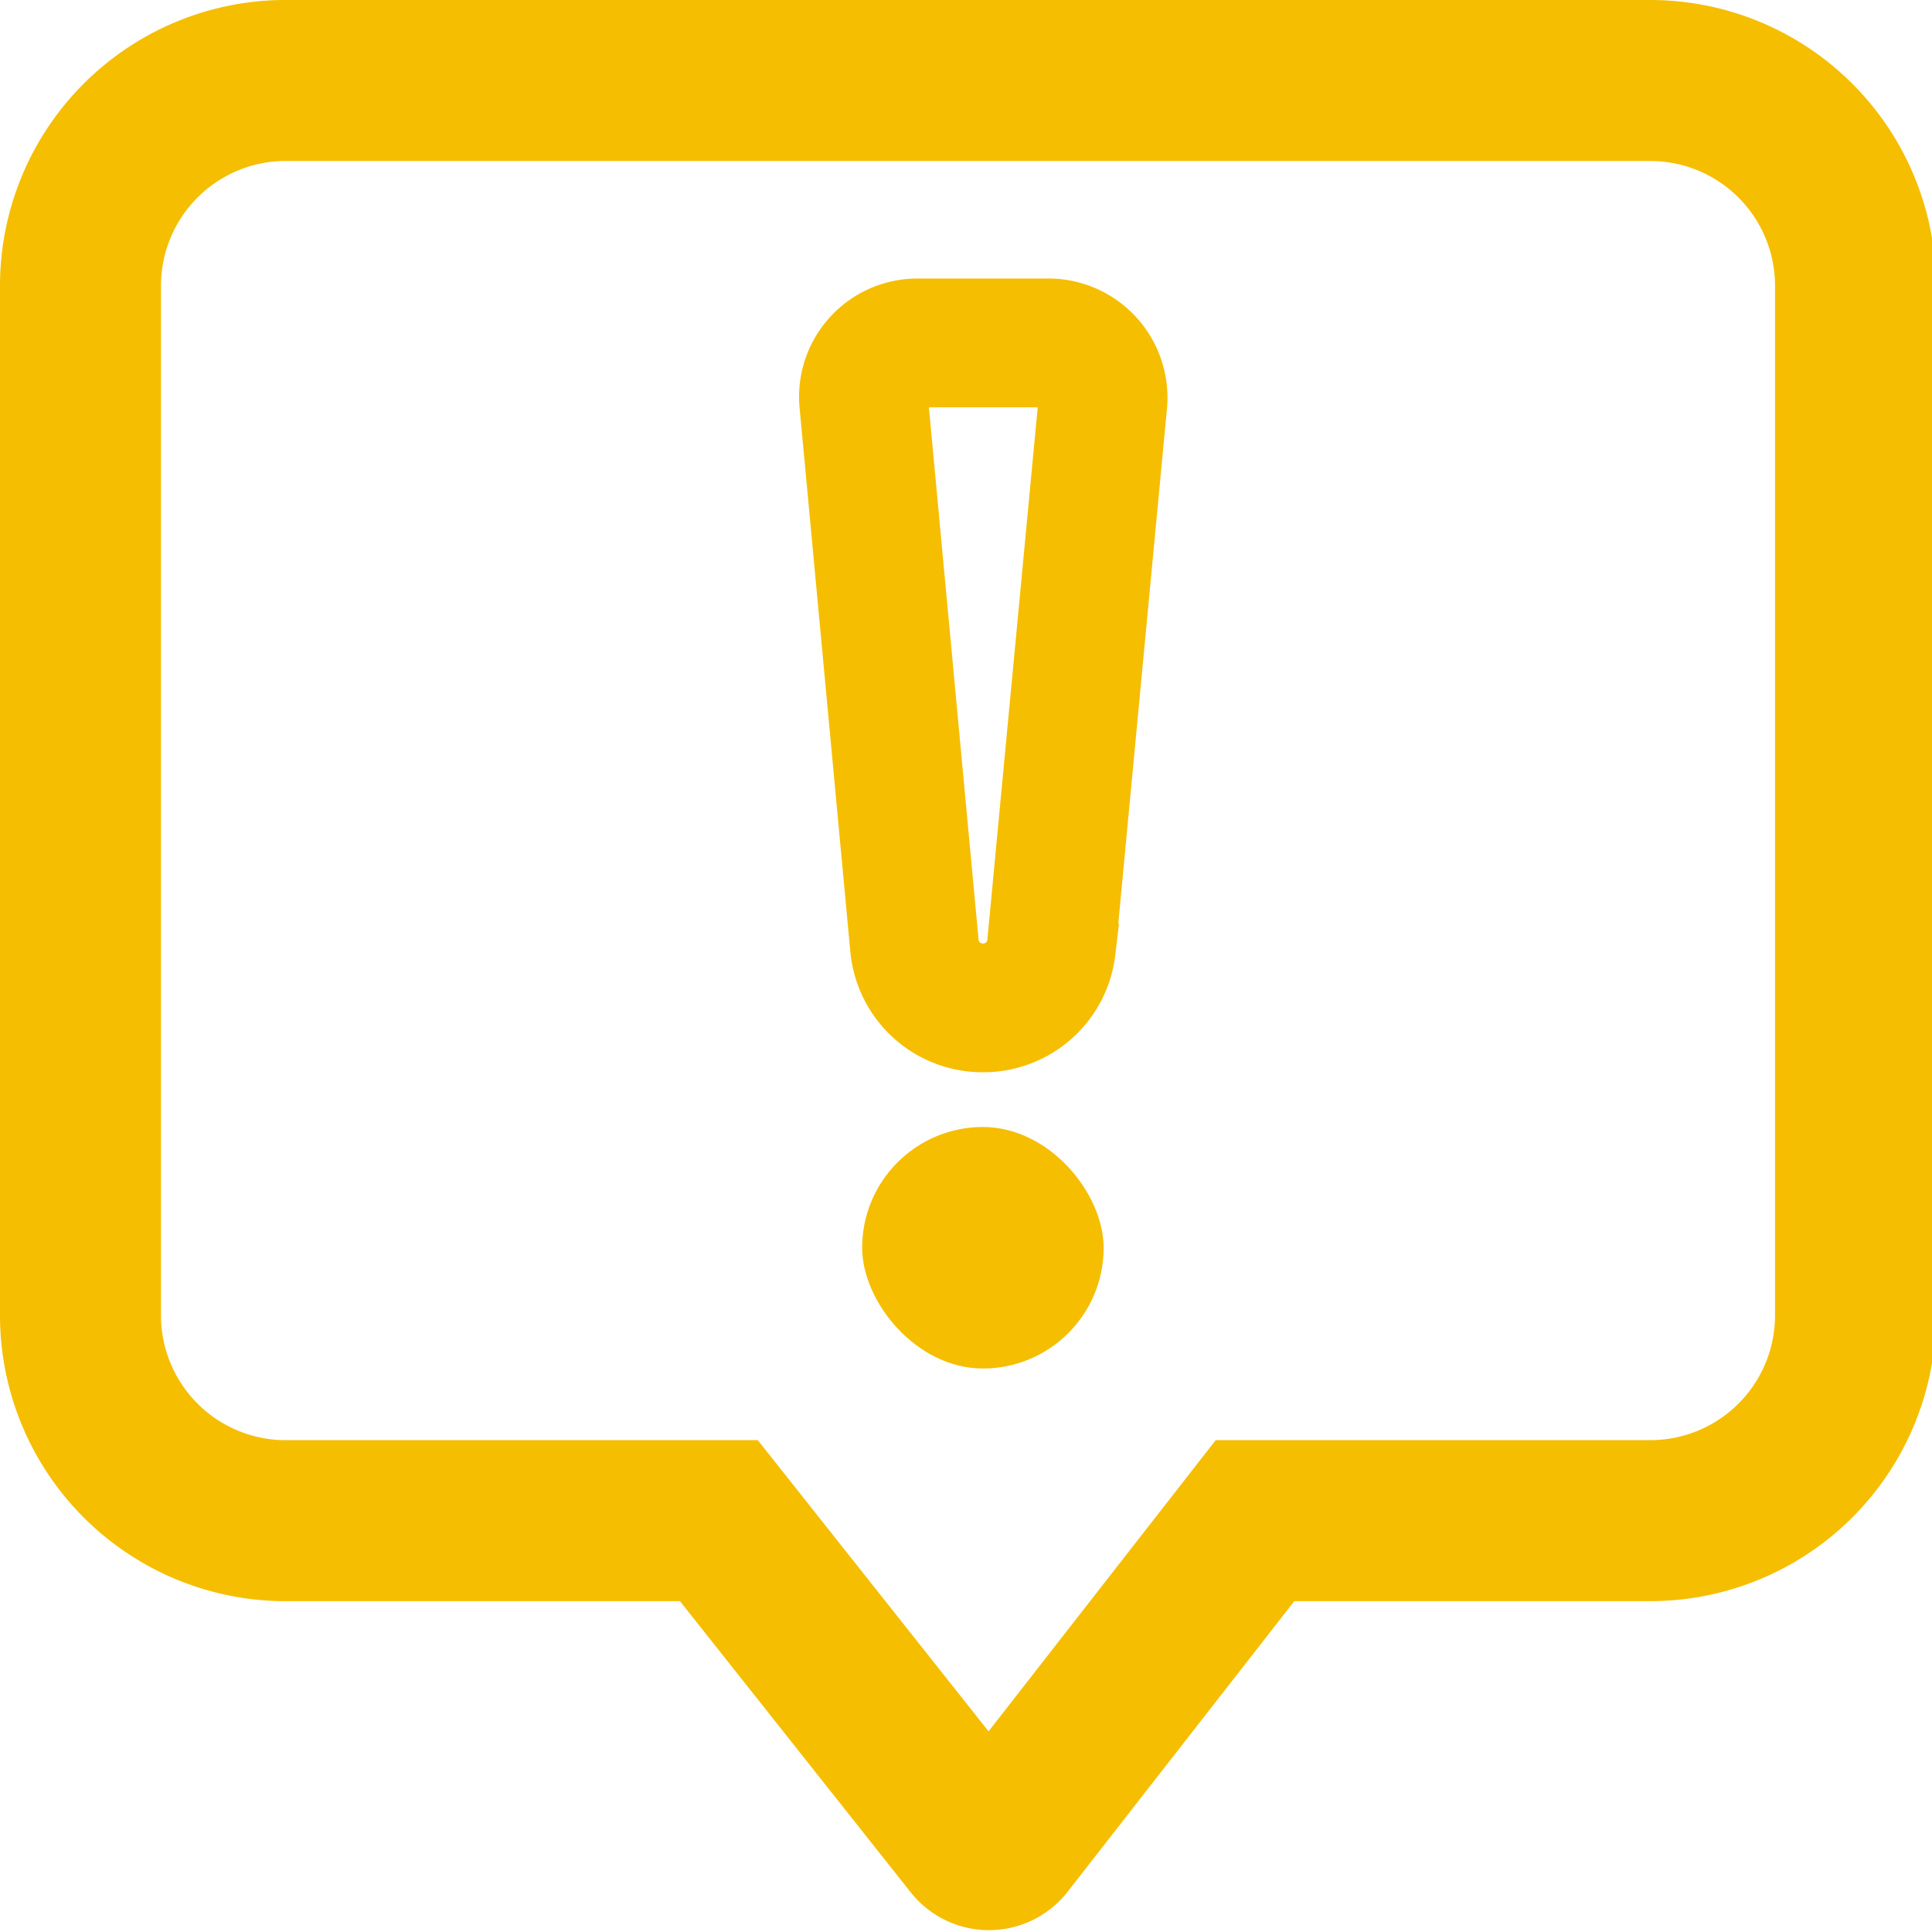 <svg viewBox="0 0 24 24" xmlns="http://www.w3.org/2000/svg" data-name="图层 1" id="图层_1"><defs><style>.cls-1,.cls-2{fill:none;stroke:#f6be00;stroke-miterlimit:10;}.cls-1{stroke-width:2px;}.cls-2{stroke-width:1.6px;}.cls-3{fill:#f6be00;}</style></defs><path d="M20.5,18.89H15.59l-3.12,4a.24.24,0,0,1-.37,0l-3.17-4H3.5A2.55,2.55,0,0,1,1,16.34V3.55A2.55,2.55,0,0,1,3.5,1h17a2.55,2.55,0,0,1,2.55,2.55V16.34A2.55,2.55,0,0,1,20.5,18.89Z" class="cls-1"></path><path d="M12.21,12.52h0a.85.85,0,0,1-.85-.77L10.73,5a.67.67,0,0,1,.66-.74H13A.68.68,0,0,1,13.7,5l-.64,6.77A.85.85,0,0,1,12.21,12.52Z" class="cls-2"></path><rect rx="1.5" height="3" width="3" y="14" x="10.71" class="cls-3"></rect></svg>